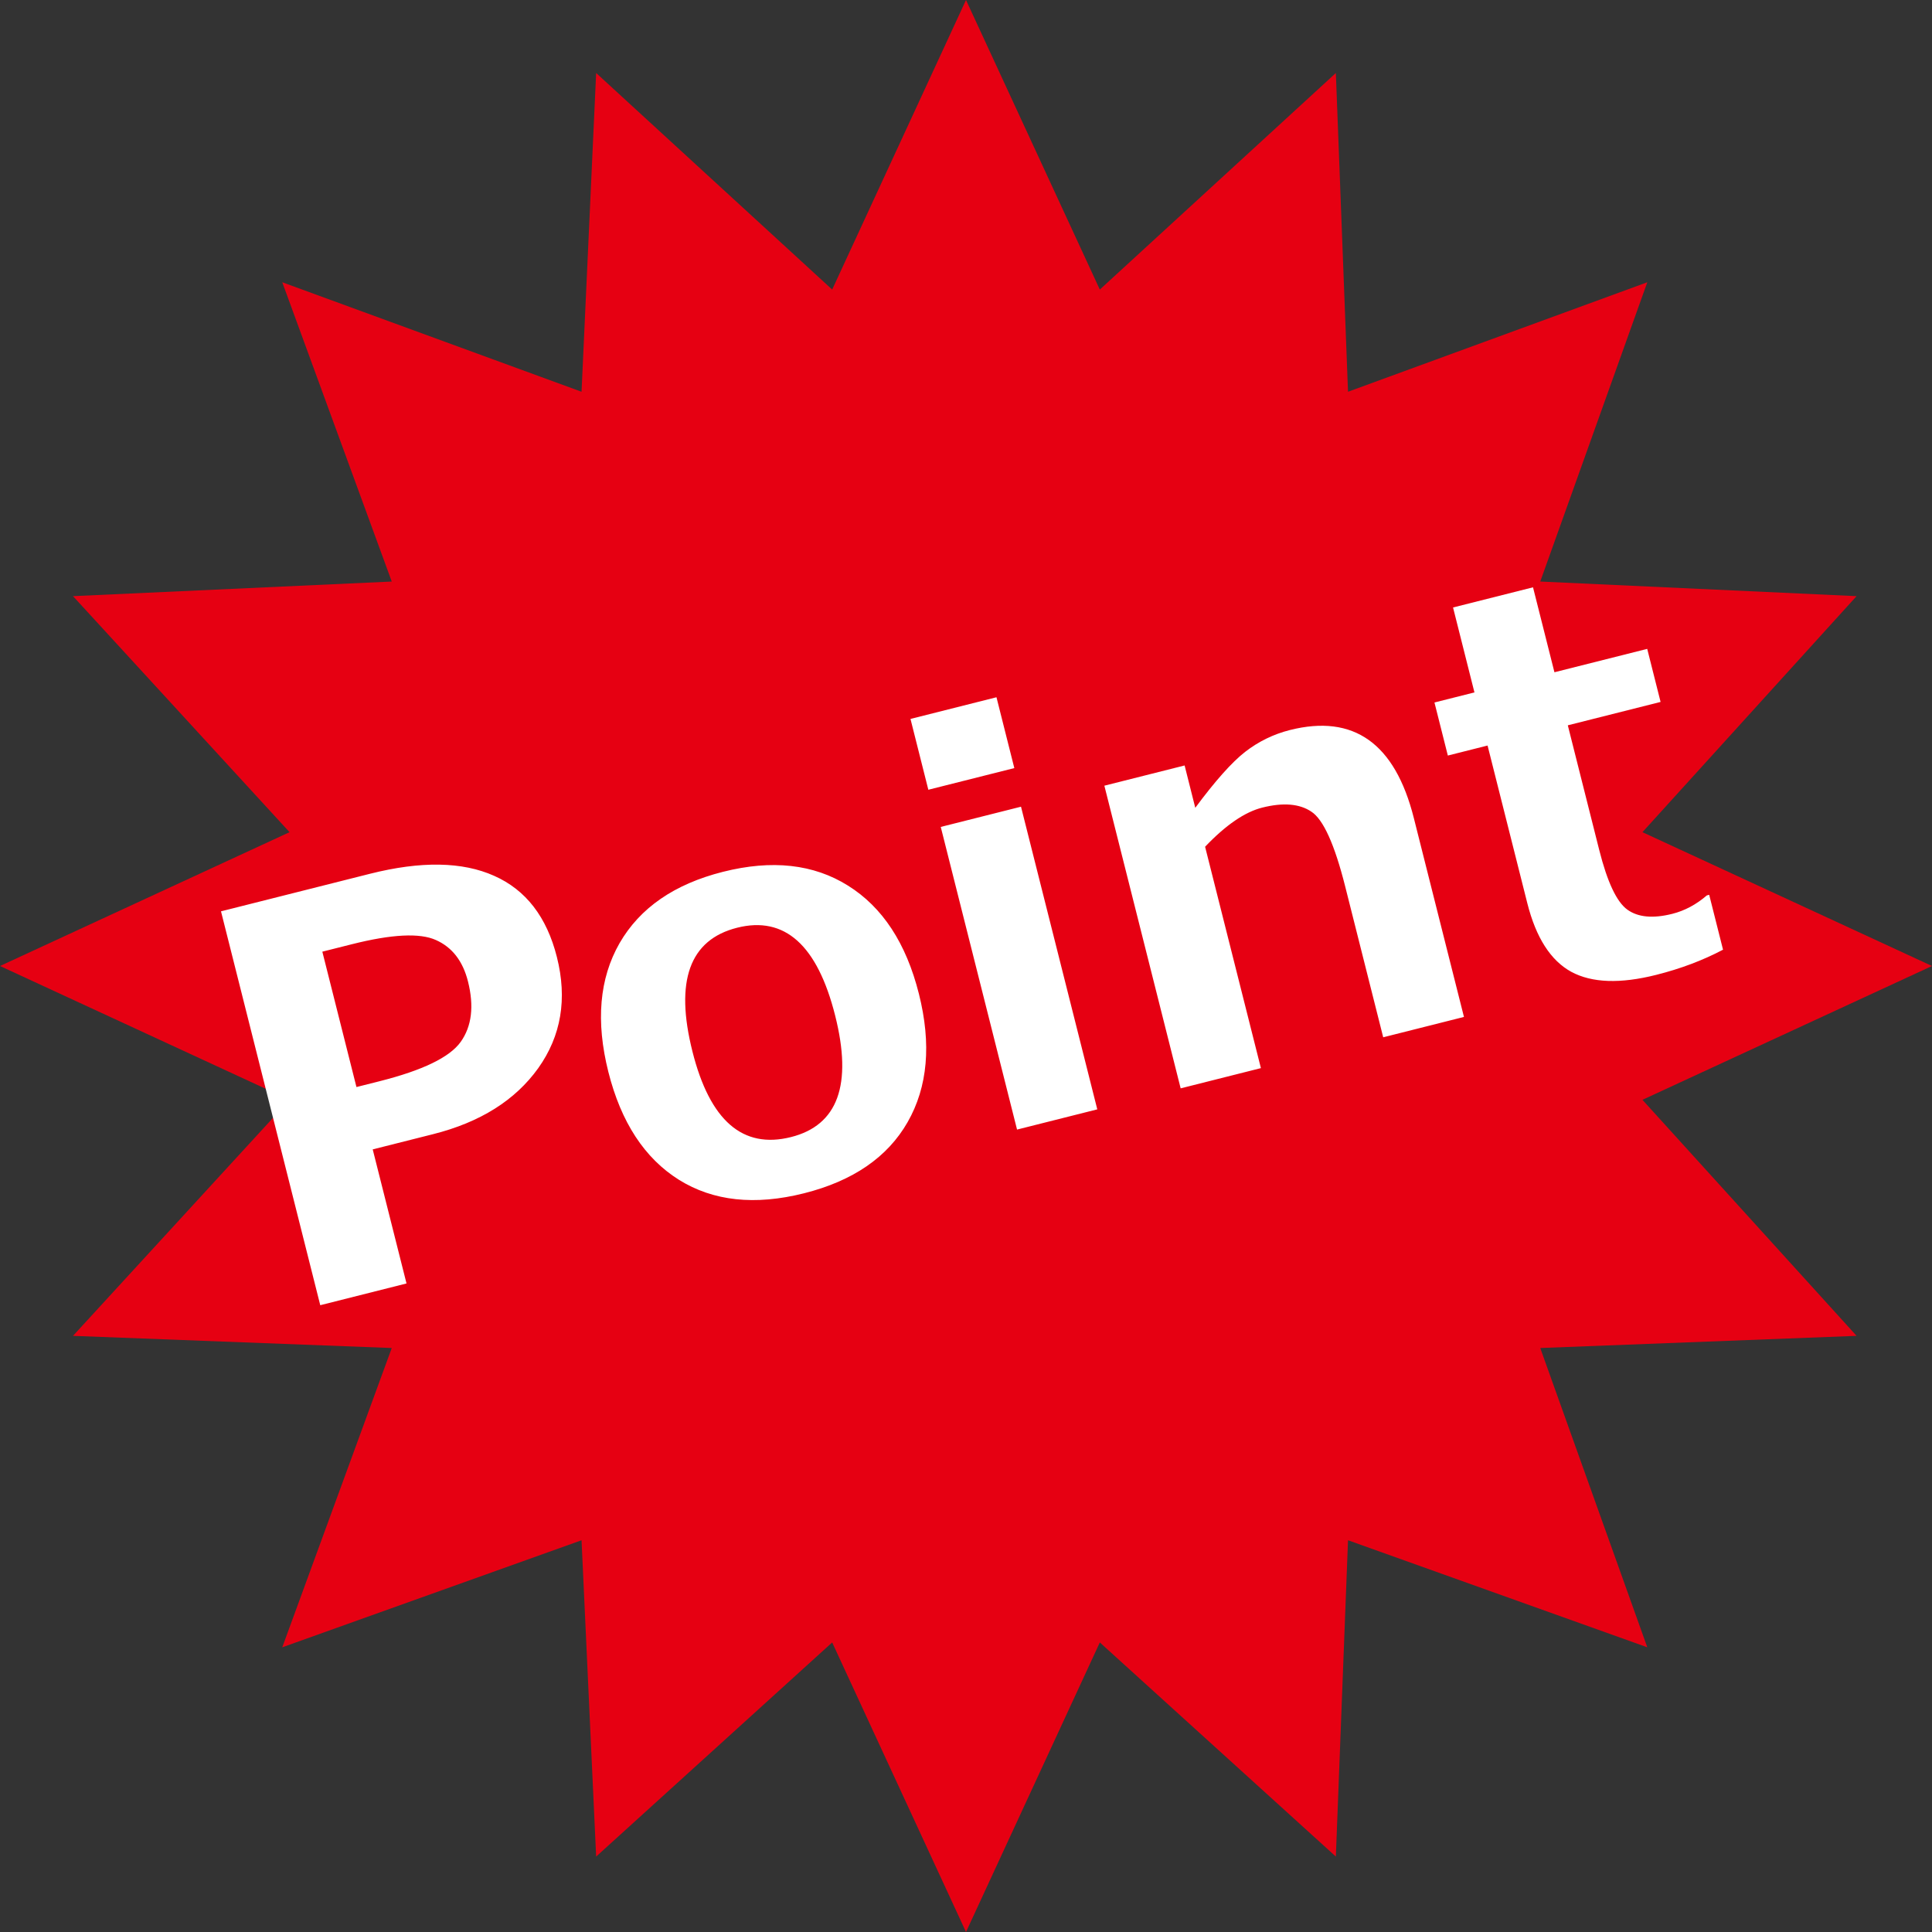 <svg width="168" height="168" viewBox="0 0 168 168" fill="none" xmlns="http://www.w3.org/2000/svg">
<rect x="0" y="0" width="168" height="168" fill="#333333" stroke="none"/>
<path d="M84 0L95.637 25.179L116.161 6.348L117.219 34.066L143.244 24.544L133.935 50.569L161.441 51.839L142.821 72.363L168 84L142.821 95.637L161.441 116.161L133.935 117.219L143.244 143.244L117.219 133.935L116.161 161.441L95.637 142.821L84 168L72.363 142.821L51.839 161.441L50.569 133.935L24.544 143.244L34.066 117.219L6.348 116.161L25.179 95.637L0 84L25.179 72.363L6.348 51.839L34.066 50.569L24.544 24.544L50.569 34.066L51.839 6.348L72.363 25.179L84 0Z" fill="#E60012"/>
<path d="M32.41 99.947L35.349 111.605L27.849 113.496L19.217 79.246L32.171 75.981C36.61 74.862 40.211 74.922 42.972 76.16C45.729 77.382 47.547 79.736 48.425 83.221C49.342 86.857 48.801 90.079 46.801 92.887C44.798 95.68 41.751 97.592 37.66 98.623L32.41 99.947ZM28.029 82.754L30.996 94.526L32.996 94.022C36.753 93.075 39.108 91.934 40.061 90.598C41.025 89.243 41.235 87.49 40.693 85.339C40.246 83.566 39.316 82.367 37.901 81.74C36.501 81.11 34.067 81.232 30.597 82.107L28.029 82.754ZM69.918 103.763C65.645 104.839 62.018 104.449 59.036 102.59C56.05 100.716 54.005 97.59 52.901 93.211C51.794 88.817 52.118 85.085 53.874 82.016C55.646 78.943 58.645 76.874 62.872 75.809C67.13 74.736 70.752 75.136 73.738 77.01C76.739 78.88 78.793 82.012 79.901 86.406C81.004 90.784 80.678 94.508 78.922 97.578C77.177 100.628 74.175 102.69 69.918 103.763ZM64.098 80.672C59.962 81.715 58.667 85.304 60.214 91.44C61.73 97.455 64.586 99.934 68.783 98.876C72.859 97.849 74.139 94.328 72.623 88.313C71.076 82.177 68.234 79.63 64.098 80.672ZM88.202 66.79L80.725 68.674L79.173 62.516L86.65 60.631L88.202 66.79ZM95.416 96.466L88.439 98.224L81.805 71.907L88.783 70.148L95.416 96.466ZM127.301 88.429L120.279 90.199L116.974 77.086C116.05 73.419 115.068 71.25 114.028 70.577C113 69.886 111.576 69.769 109.758 70.227C108.243 70.609 106.587 71.744 104.791 73.63L109.643 92.88L102.666 94.639L96.032 68.321L103.01 66.562L103.937 70.244C105.669 67.906 107.113 66.285 108.271 65.381C109.444 64.473 110.743 63.84 112.167 63.481C117.712 62.083 121.304 64.634 122.942 71.134L127.301 88.429ZM149.829 82.582C148.08 83.506 146.145 84.236 144.024 84.77C140.887 85.561 138.424 85.473 136.633 84.506C134.839 83.524 133.564 81.533 132.808 78.533L129.354 64.829L125.899 65.7L124.736 61.086L128.213 60.21L126.352 52.824L133.306 51.071L135.168 58.457L143.236 56.424L144.399 61.037L136.331 63.071L139.063 73.911C139.766 76.699 140.58 78.427 141.506 79.097C142.432 79.766 143.736 79.888 145.418 79.464C146.493 79.193 147.495 78.659 148.422 77.861L148.626 77.809L149.829 82.582Z" fill="white"/>
</svg>
